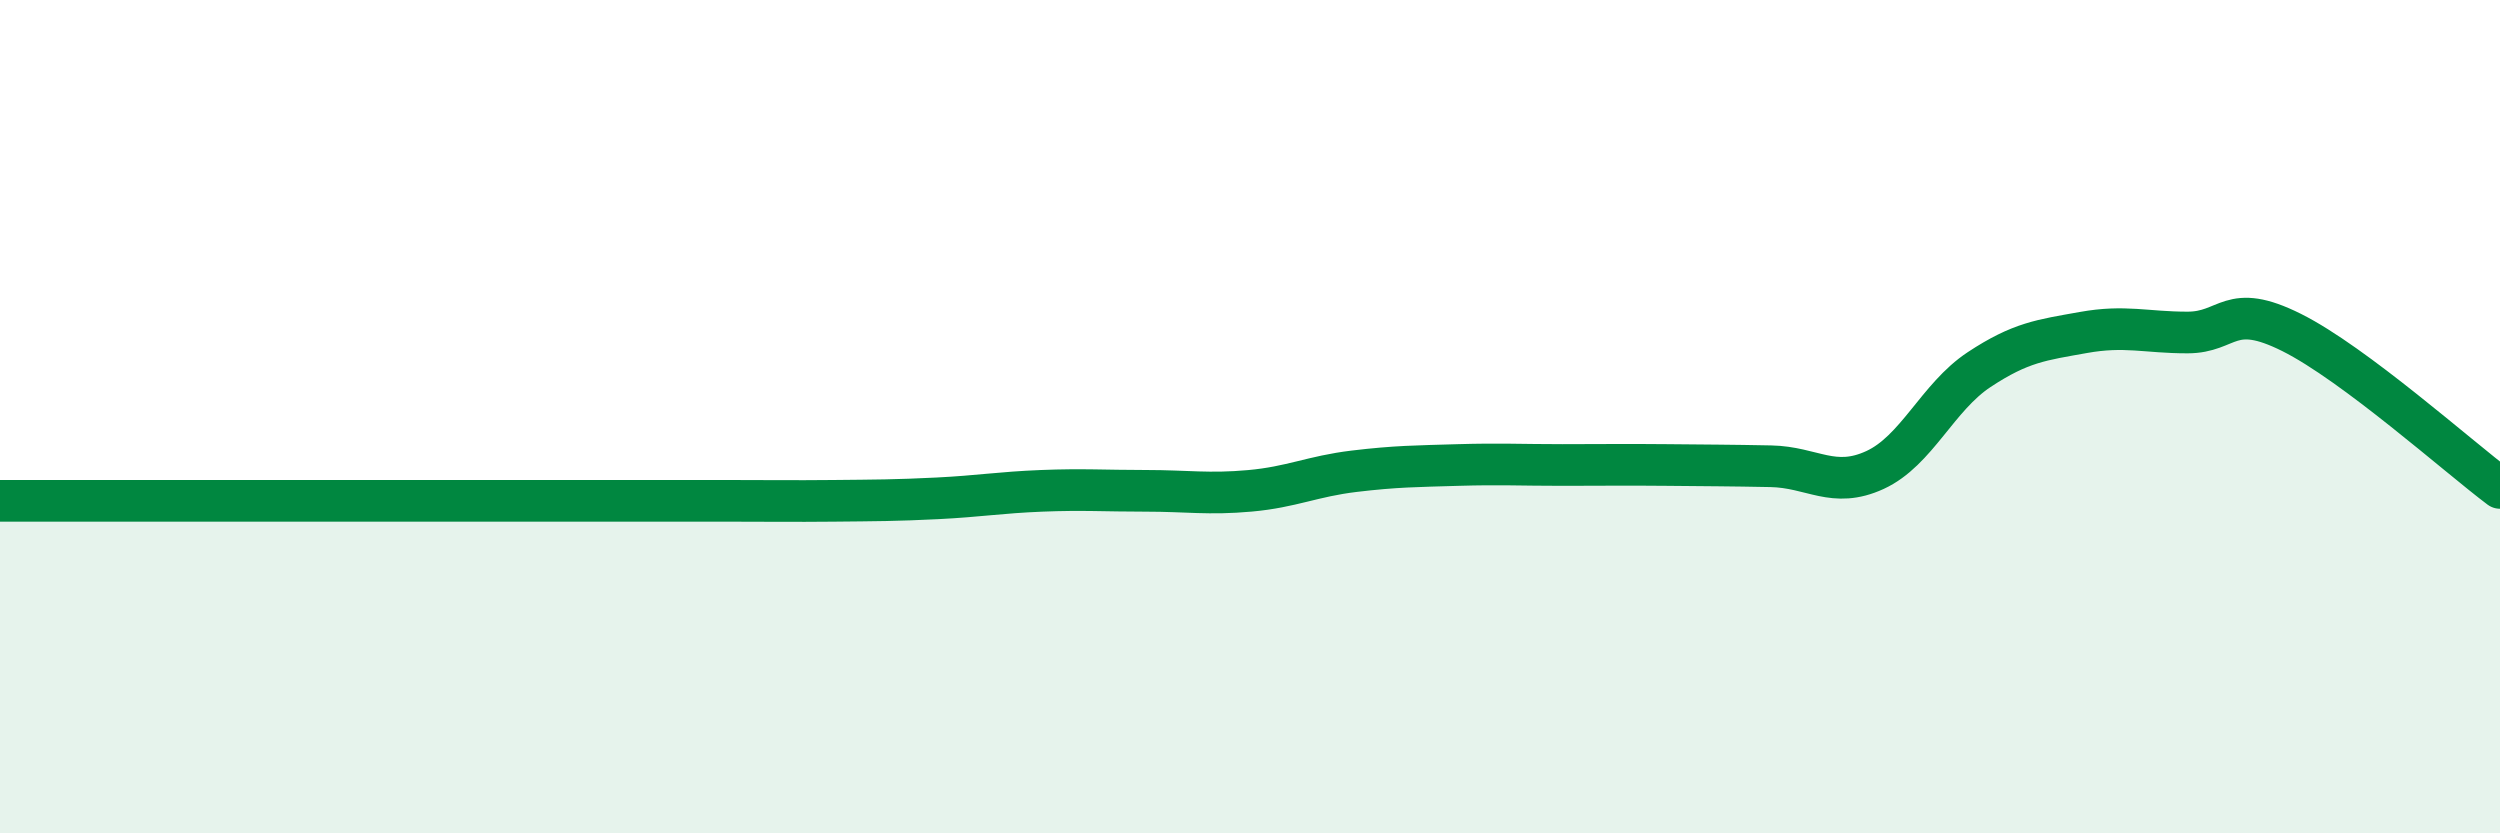 
    <svg width="60" height="20" viewBox="0 0 60 20" xmlns="http://www.w3.org/2000/svg">
      <path
        d="M 0,12.02 C 0.5,12.02 1.5,12.02 2.5,12.02 C 3.5,12.02 4,12.02 5,12.02 C 6,12.02 6.5,12.02 7.5,12.02 C 8.5,12.02 9,12.02 10,12.02 C 11,12.02 11.5,12.02 12.5,12.02 C 13.5,12.02 14,12.02 15,12.02 C 16,12.02 16.5,12.02 17.5,12.02 C 18.5,12.02 19,12.03 20,12.02 C 21,12.01 21.5,12.01 22.5,11.96 C 23.5,11.91 24,11.82 25,11.78 C 26,11.74 26.5,11.78 27.5,11.78 C 28.5,11.78 29,11.87 30,11.78 C 31,11.69 31.5,11.43 32.5,11.31 C 33.5,11.19 34,11.19 35,11.16 C 36,11.13 36.5,11.16 37.5,11.16 C 38.5,11.16 39,11.15 40,11.16 C 41,11.17 41.5,11.17 42.5,11.19 C 43.5,11.21 44,11.74 45,11.28 C 46,10.82 46.5,9.53 47.5,8.87 C 48.5,8.21 49,8.16 50,7.98 C 51,7.8 51.5,7.98 52.5,7.98 C 53.5,7.98 53.5,7.23 55,7.98 C 56.5,8.73 59,10.96 60,11.71L60 20L0 20Z"
        fill="#008740"
        opacity="0.1"
        stroke-linecap="round"
        stroke-linejoin="round"
      />
      <path
        d="M 0,12.02 C 0.5,12.02 1.5,12.02 2.5,12.02 C 3.5,12.02 4,12.02 5,12.02 C 6,12.02 6.5,12.02 7.5,12.02 C 8.5,12.02 9,12.02 10,12.02 C 11,12.02 11.5,12.02 12.5,12.02 C 13.5,12.02 14,12.02 15,12.02 C 16,12.02 16.5,12.02 17.5,12.02 C 18.5,12.02 19,12.03 20,12.02 C 21,12.01 21.5,12.01 22.5,11.96 C 23.5,11.91 24,11.82 25,11.78 C 26,11.74 26.5,11.78 27.5,11.78 C 28.5,11.78 29,11.87 30,11.78 C 31,11.69 31.5,11.43 32.5,11.31 C 33.5,11.19 34,11.19 35,11.16 C 36,11.13 36.5,11.16 37.5,11.16 C 38.5,11.16 39,11.15 40,11.16 C 41,11.17 41.5,11.17 42.5,11.19 C 43.5,11.21 44,11.74 45,11.28 C 46,10.82 46.5,9.53 47.5,8.87 C 48.5,8.21 49,8.16 50,7.98 C 51,7.8 51.5,7.98 52.5,7.98 C 53.5,7.98 53.5,7.23 55,7.98 C 56.5,8.73 59,10.96 60,11.71"
        stroke="#008740"
        stroke-width="1"
        fill="none"
        stroke-linecap="round"
        stroke-linejoin="round"
      />
    </svg>
  